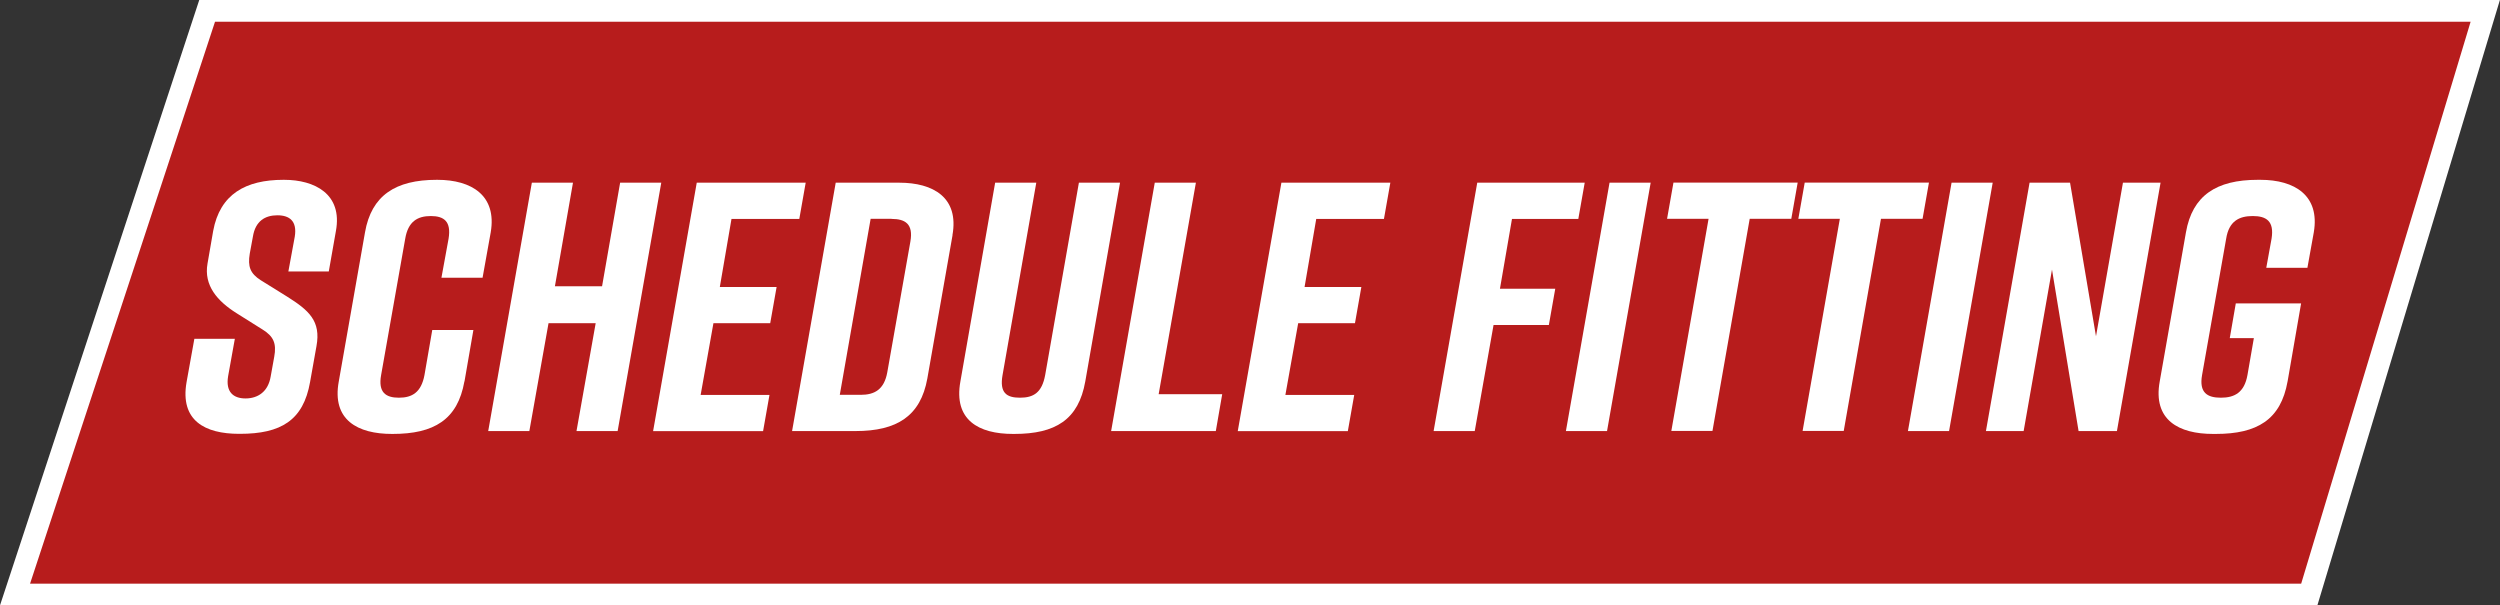 <?xml version="1.0" encoding="UTF-8"?>
<svg id="Layer_2" data-name="Layer 2" xmlns="http://www.w3.org/2000/svg" viewBox="0 0 269.86 65.36">
  <rect x="0" y="0" width="269.86" height="65.36" fill="#333333" stroke="none"/>
  <g id="Layer_2-2" data-name="Layer 2">
    <g id="Layer_2-2" data-name="Layer 2-2">
      <g id="type">
        <polygon points="22.36 1.17 268.27 1.17 249.27 64.18 1.62 64.18 22.36 1.17" style="fill: #b71c1c; stroke: #fff; stroke-miterlimit: 10; stroke-width: 2.35px;"/>
        <g>
          <path d="M31.13,29.29l.69-3.75c.27-1.68-.57-2.3-1.88-2.3s-2.37.61-2.64,2.3l-.34,1.84c-.23,1.38.04,2.14,1.19,2.87l2.83,1.76c2.37,1.49,3.68,2.64,3.18,5.36l-.69,3.87c-.73,4.14-3.14,5.59-7.58,5.59h-.08c-3.68,0-6.4-1.42-5.67-5.59l.84-4.67h4.37l-.73,4.06c-.27,1.65.54,2.38,1.88,2.38s2.45-.73,2.72-2.38l.38-2.11c.27-1.46-.08-2.22-1.26-2.95l-2.8-1.76c-2.07-1.3-3.56-2.99-3.14-5.36l.61-3.52c.73-3.98,3.52-5.52,7.58-5.52h.08c3.29,0,6.32,1.53,5.59,5.52l-.77,4.37h-4.37Z" style="fill: #fff; stroke-width: 0px;"/>
          <path d="M50.13,41.17c-.73,4.14-3.29,5.67-7.74,5.67h-.08c-3.68,0-6.51-1.49-5.74-5.67l2.83-16.09c.69-3.98,3.29-5.67,7.74-5.67h.08c3.68,0,6.43,1.69,5.75,5.67l-.88,4.9h-4.44l.77-4.21c.31-1.88-.5-2.45-1.92-2.45s-2.45.58-2.76,2.45l-2.6,14.71c-.34,1.88.5,2.45,1.92,2.45s2.41-.57,2.76-2.45l.84-4.86h4.44l-.96,5.55Z" style="fill: #fff; stroke-width: 0px;"/>
          <path d="M61.85,19.72l-1.95,11.18h5.09l1.95-11.18h4.44l-4.71,26.81h-4.44l2.07-11.64h-5.09l-2.07,11.64h-4.44l4.71-26.81h4.44Z" style="fill: #fff; stroke-width: 0px;"/>
          <path d="M70.5,46.53l4.71-26.81h11.76l-.69,3.91h-7.32l-1.26,7.35h6.13l-.69,3.91h-6.13l-1.38,7.74h7.43l-.69,3.91h-11.87Z" style="fill: #fff; stroke-width: 0px;"/>
          <path d="M102.82,25.39l-2.72,15.47c-.73,4.06-3.29,5.67-7.74,5.67h-6.86l4.71-26.81h6.86c3.68,0,6.47,1.61,5.74,5.67ZM96.24,23.62h-2.26l-3.33,19h2.26c1.46,0,2.53-.54,2.87-2.45l2.49-14.09c.34-1.92-.57-2.45-2.03-2.45Z" style="fill: #fff; stroke-width: 0px;"/>
          <path d="M117.15,41.17c-.73,4.14-3.22,5.67-7.66,5.67h-.15c-3.68,0-6.43-1.49-5.67-5.67l3.75-21.45h4.44l-3.64,20.76c-.34,1.92.42,2.45,1.88,2.45s2.37-.54,2.72-2.45l3.64-20.76h4.44l-3.75,21.45Z" style="fill: #fff; stroke-width: 0px;"/>
          <path d="M131.24,46.53h-11.3l4.71-26.81h4.44l-4.02,22.83h6.86l-.69,3.98Z" style="fill: #fff; stroke-width: 0px;"/>
          <path d="M133.61,46.53l4.71-26.81h11.76l-.69,3.91h-7.31l-1.26,7.35h6.13l-.69,3.91h-6.13l-1.38,7.74h7.43l-.69,3.91h-11.87Z" style="fill: #fff; stroke-width: 0px;"/>
          <path d="M159.46,19.72h11.6l-.69,3.91h-7.16l-1.3,7.54h5.97l-.69,3.91h-5.97l-2.03,11.45h-4.44l4.71-26.81Z" style="fill: #fff; stroke-width: 0px;"/>
          <path d="M169.03,46.53l4.71-26.81h4.44l-4.71,26.81h-4.44Z" style="fill: #fff; stroke-width: 0px;"/>
          <path d="M193.35,23.62h-4.48l-4.02,22.9h-4.44l4.02-22.9h-4.48l.69-3.91h13.41l-.69,3.91Z" style="fill: #fff; stroke-width: 0px;"/>
          <path d="M207.52,23.62h-4.48l-4.02,22.9h-4.44l4.02-22.9h-4.48l.69-3.91h13.41l-.69,3.91Z" style="fill: #fff; stroke-width: 0px;"/>
          <path d="M205.95,46.53l4.71-26.81h4.44l-4.71,26.81h-4.44Z" style="fill: #fff; stroke-width: 0px;"/>
          <path d="M214.37,46.53l4.71-26.81h4.37l2.8,16.58,2.91-16.58h4.06l-4.71,26.81h-4.14l-2.87-17.43-3.06,17.43h-4.06Z" style="fill: #fff; stroke-width: 0px;"/>
          <path d="M246.93,41.17c-.73,4.14-3.29,5.67-7.74,5.67h-.31c-3.68,0-6.51-1.49-5.75-5.67l2.83-16.09c.69-3.98,3.29-5.67,7.74-5.67h.31c3.68,0,6.43,1.69,5.75,5.67l-.69,3.83h-4.44l.57-3.14c.31-1.91-.57-2.45-2.03-2.45s-2.57.54-2.87,2.45l-2.6,14.71c-.34,1.92.57,2.45,2.03,2.45s2.53-.54,2.87-2.45l.69-3.98h-2.6l.65-3.75h7.05l-1.46,8.43Z" style="fill: #fff; stroke-width: 0px;"/>
        </g>
      </g>
    </g>
  </g>
</svg>